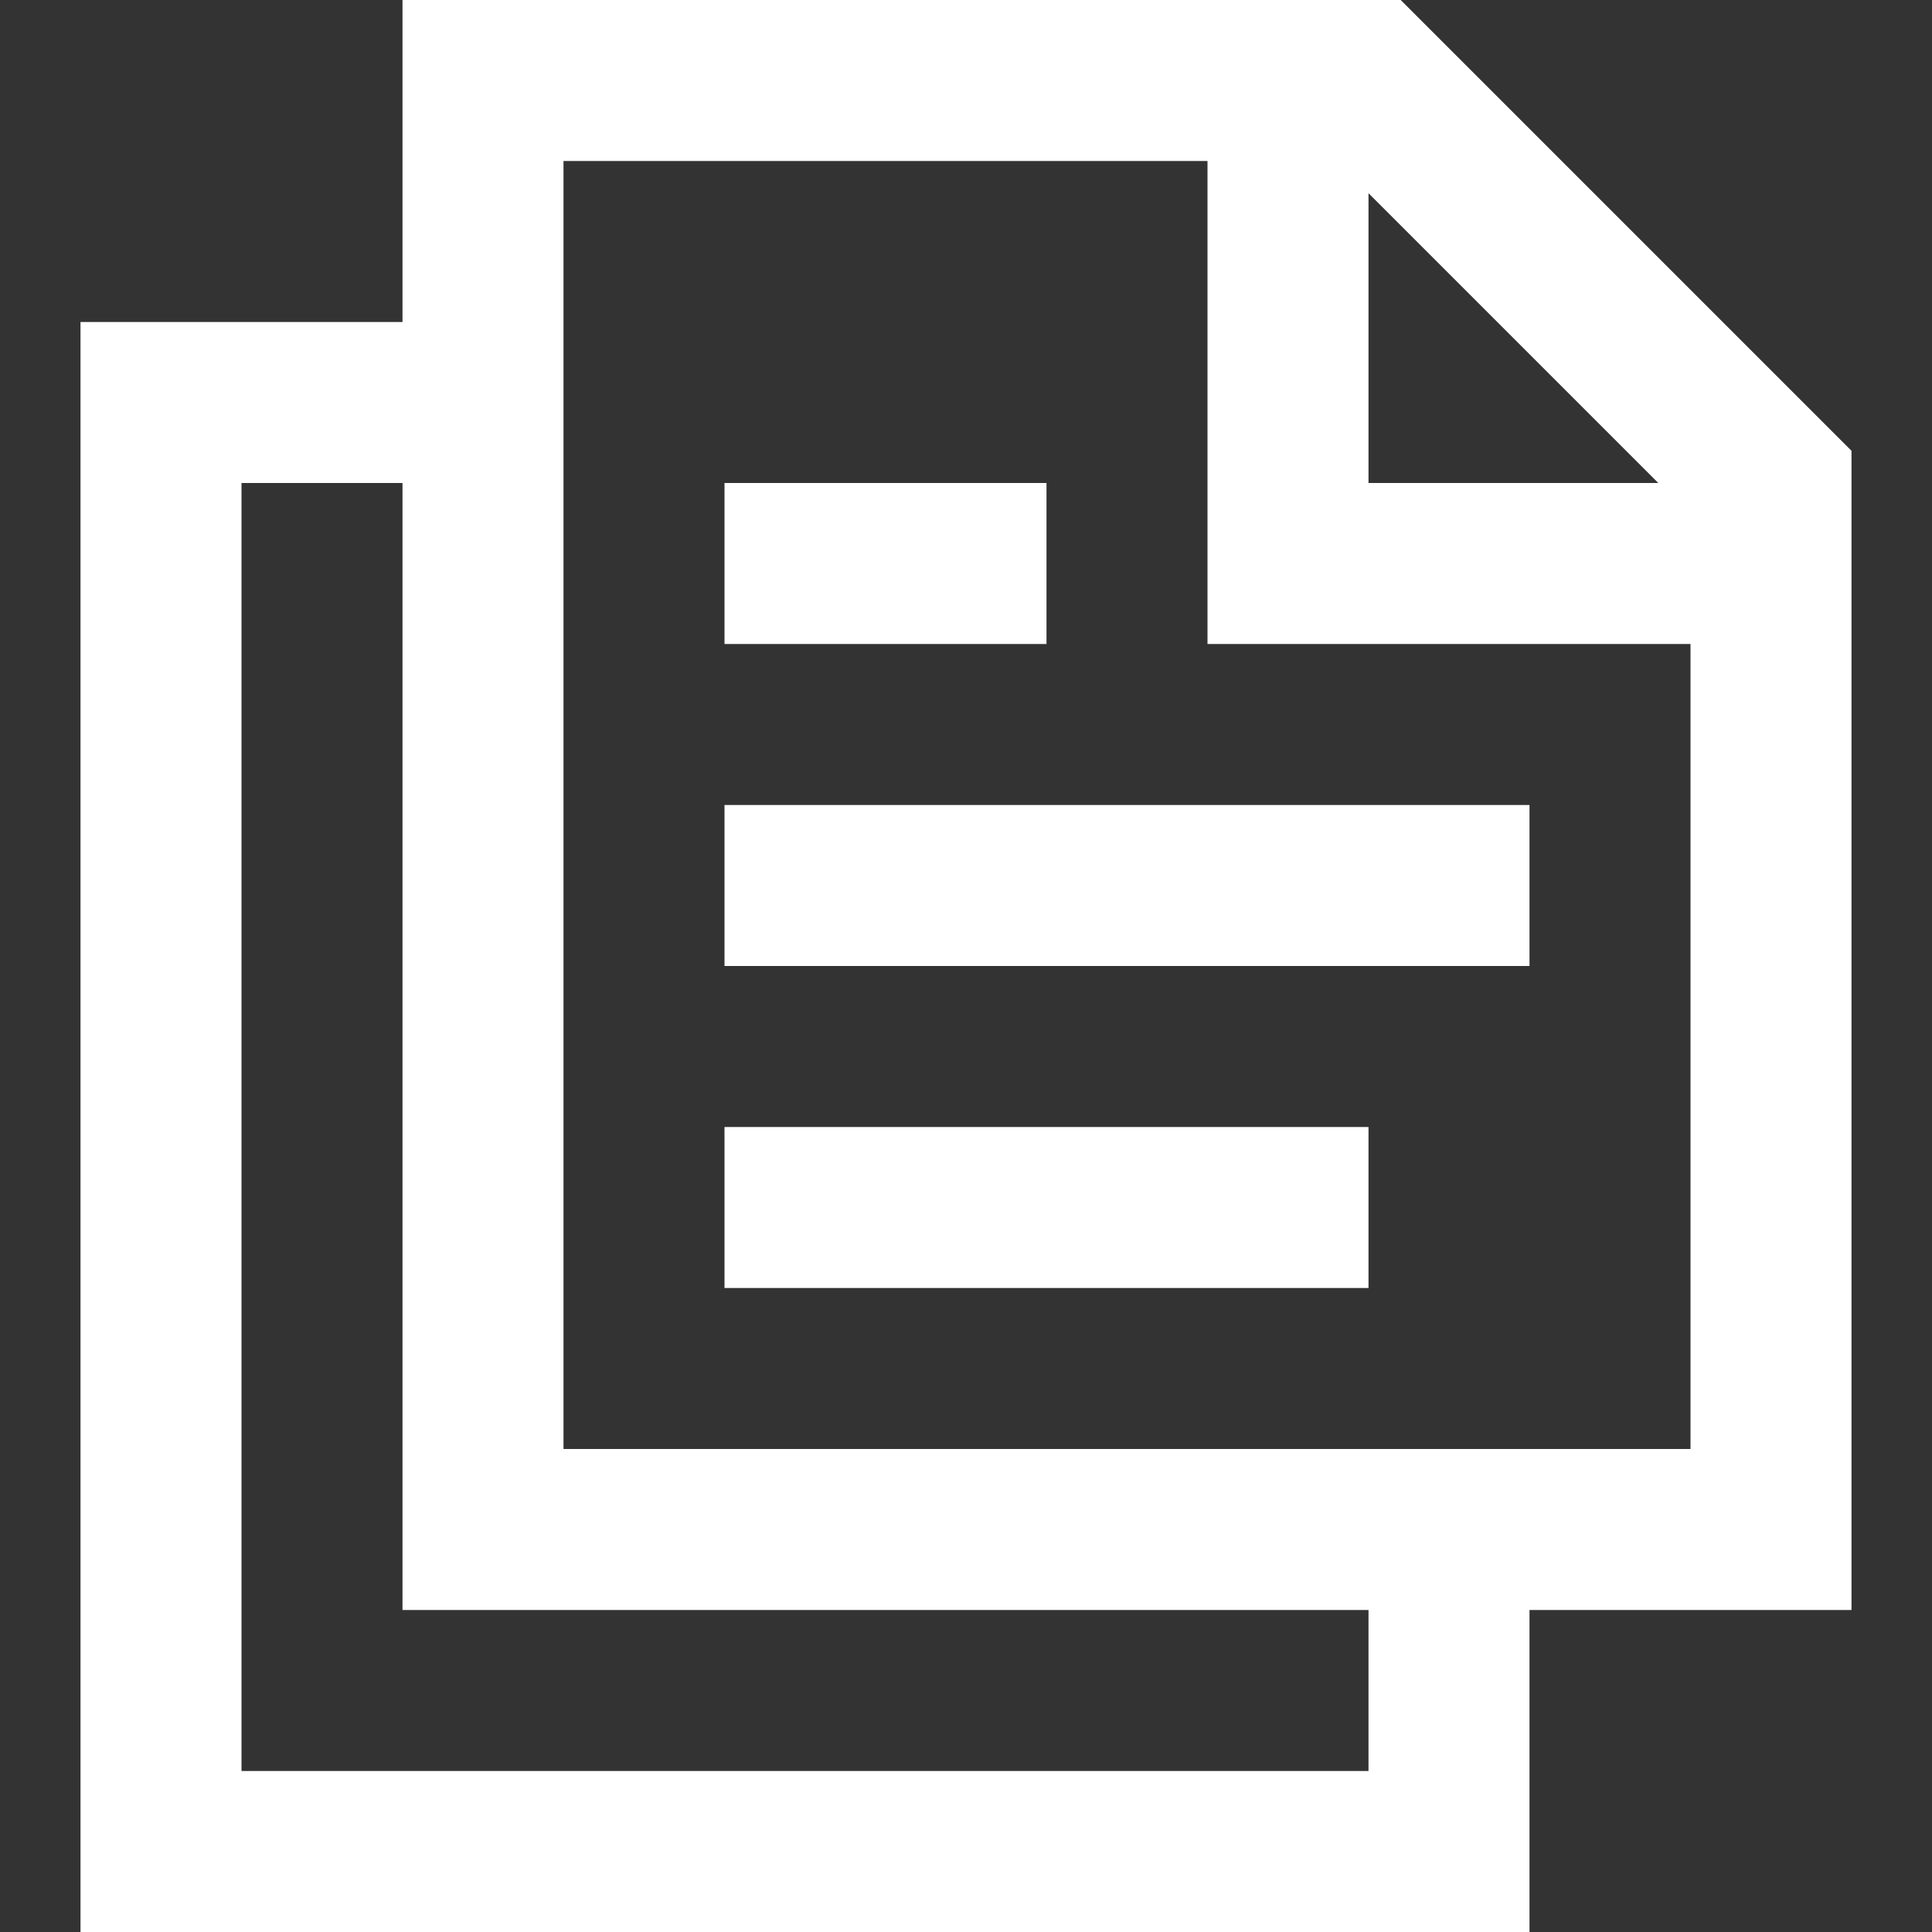 <?xml version="1.0" encoding="utf-8"?>
<svg fill="#ffffff" height="800px" width="800px" version="1.1" id="XMLID_154_" xmlns="http://www.w3.org/2000/svg" xmlns:xlink="http://www.w3.org/1999/xlink"
	 viewBox="0 0 24 24" xml:space="preserve">
<rect x="0" y="0" width="24" height="24" fill="#333333" stroke="none"/>
<g id="copy">
	<g>
		<path d="M19,24H1V4h4V0h12.4L23,5.6V20h-4V24z M3,22h14v-2H5V6H3V22z M7,18h14V8h-6V2H7V18z M17,6h3.6L17,2.4V6z M17,16H9v-2h8V16
			z M19,12H9v-2h10V12z M13,8H9V6h4V8z"/>
	</g>
</g>
</svg>